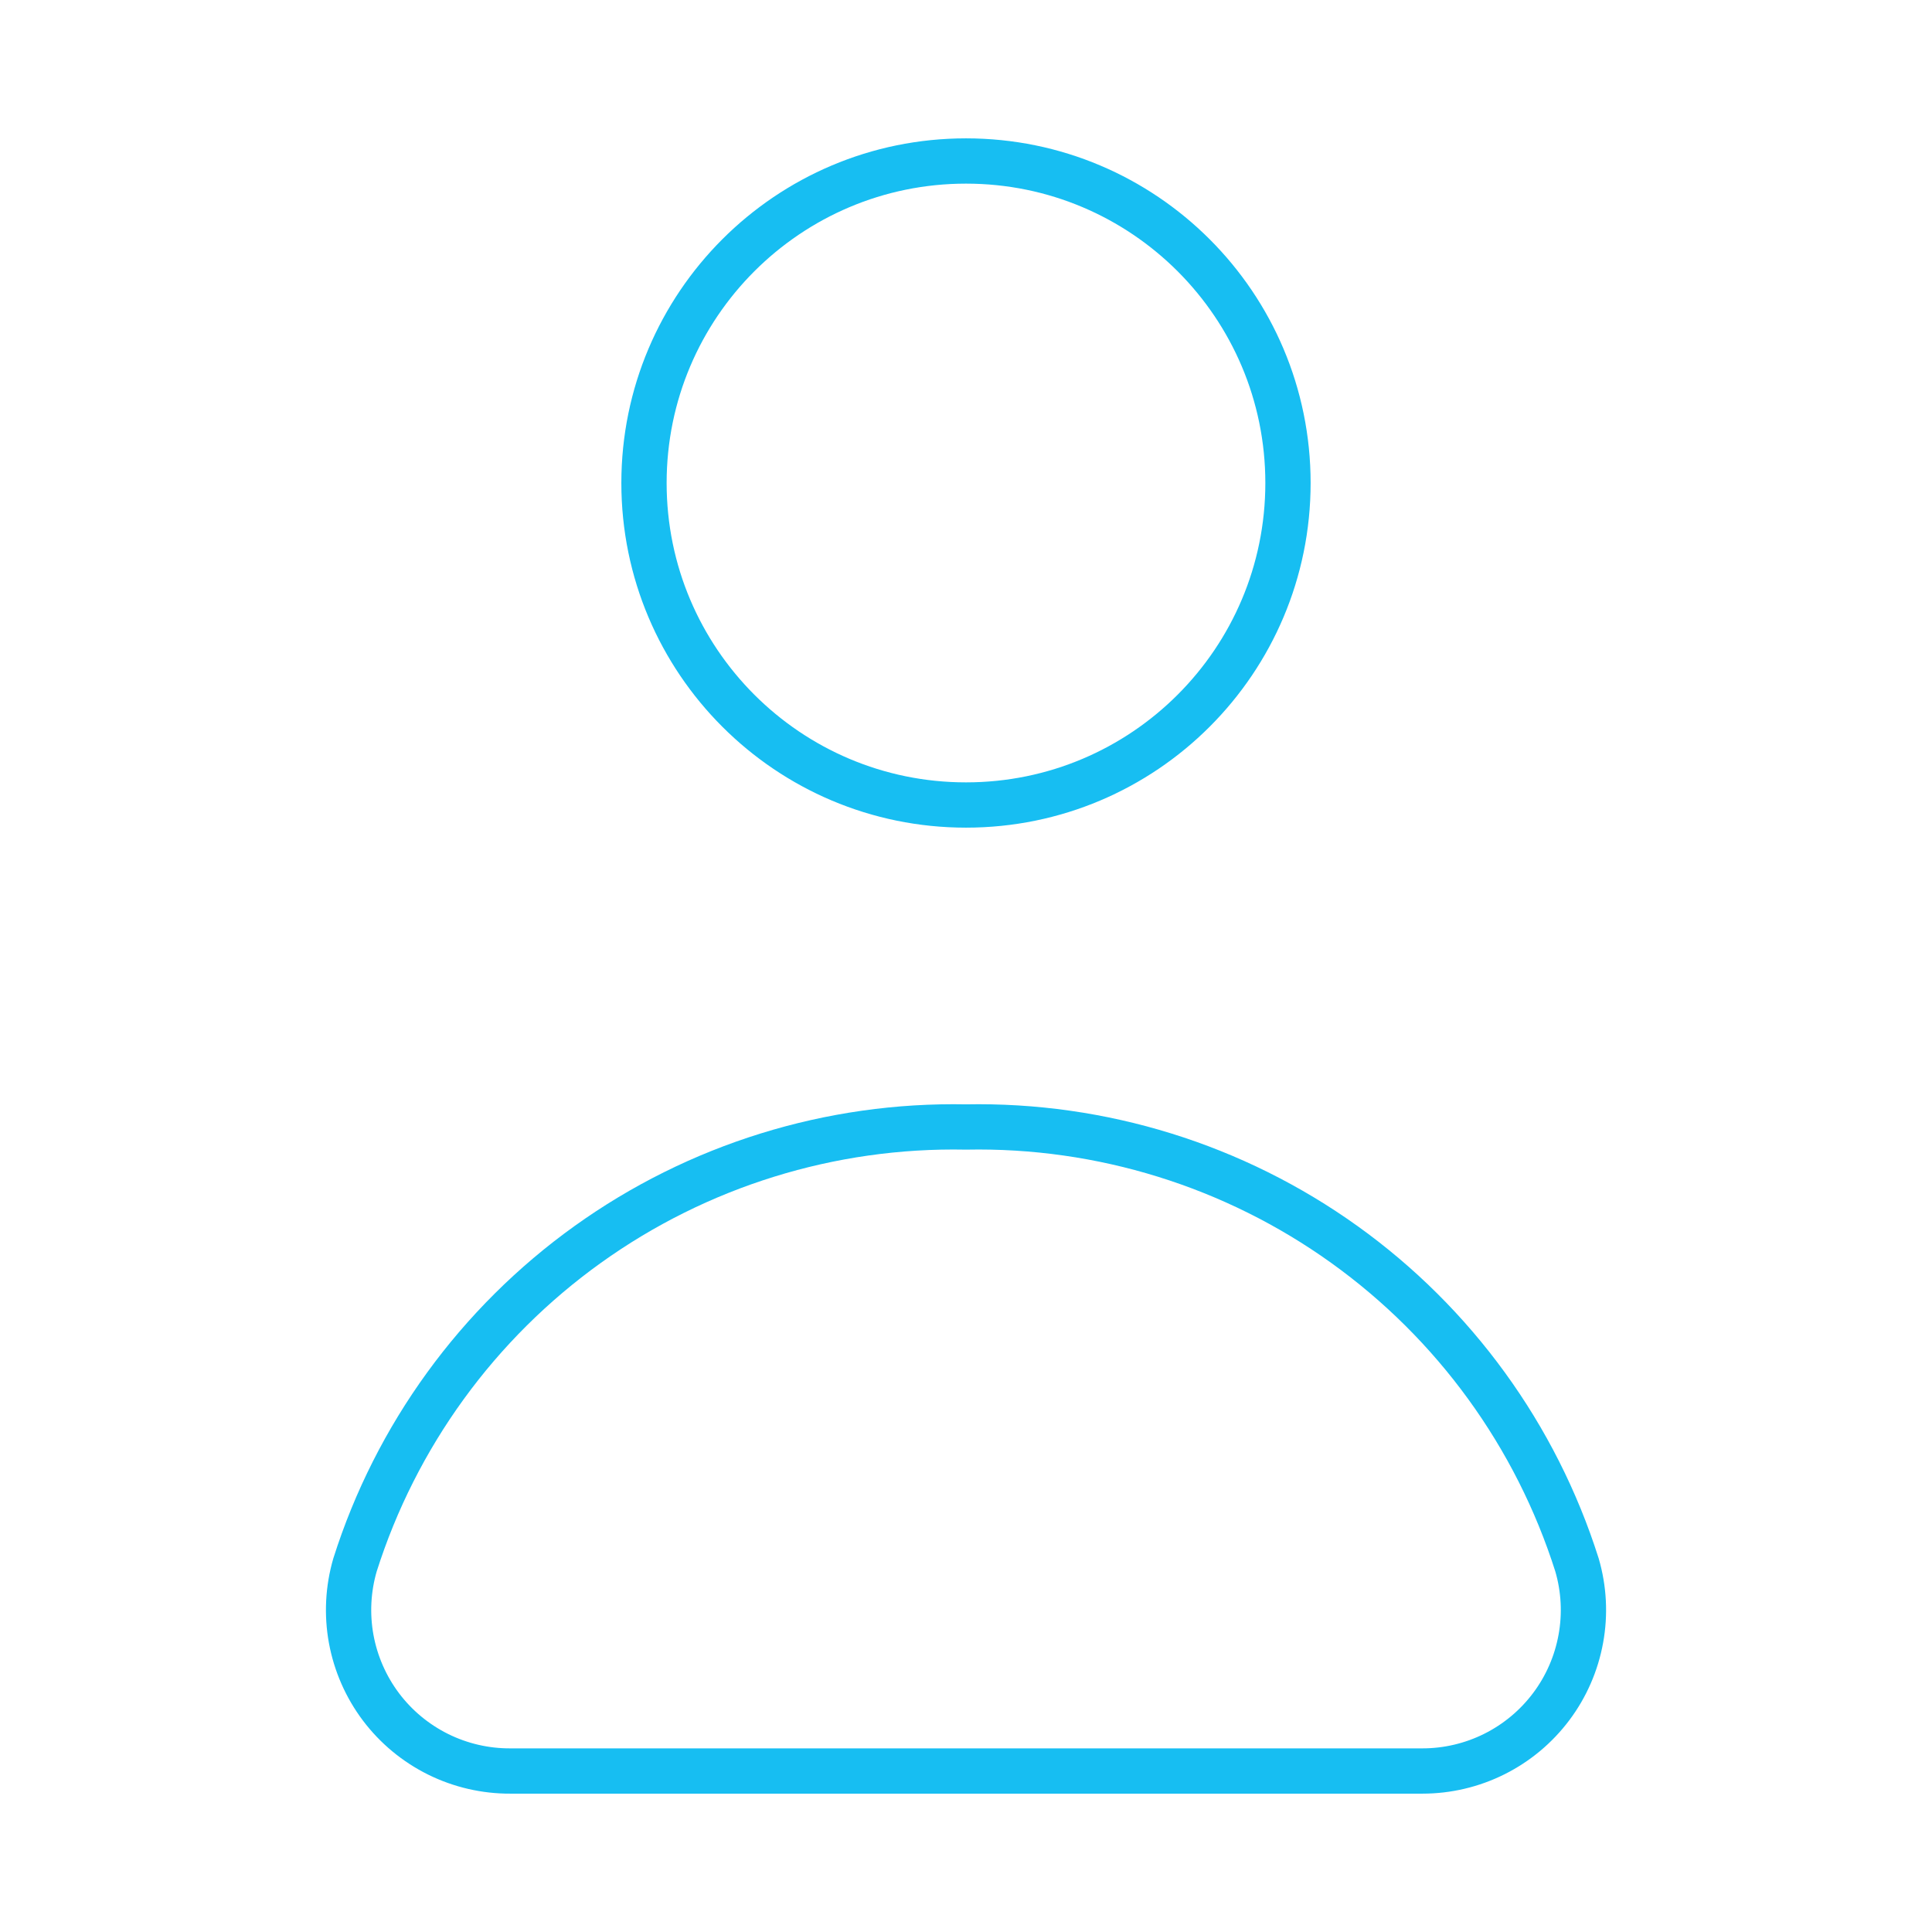 <svg width="64" height="64" viewBox="0 0 64 64" fill="none" xmlns="http://www.w3.org/2000/svg">
<path d="M32 26.667C37.891 26.667 42.666 21.891 42.666 16C42.666 10.109 37.891 5.333 32 5.333C26.109 5.333 21.333 10.109 21.333 16C21.333 21.891 26.109 26.667 32 26.667Z" stroke="#17BEF2" stroke-width="1.5" stroke-linecap="round" stroke-linejoin="round"/>
<path d="M47.12 58.667C47.948 58.667 48.765 58.474 49.505 58.104C50.246 57.733 50.89 57.196 51.387 56.533C51.884 55.871 52.219 55.102 52.367 54.287C52.516 53.473 52.472 52.635 52.24 51.84C50.883 47.562 48.179 43.838 44.531 41.223C40.883 38.609 36.487 37.244 32 37.333C27.513 37.244 23.117 38.609 19.47 41.223C15.822 43.838 13.117 47.562 11.76 51.84C11.528 52.637 11.485 53.477 11.634 54.294C11.784 55.111 12.122 55.881 12.621 56.544C13.121 57.207 13.769 57.744 14.513 58.113C15.257 58.481 16.077 58.671 16.907 58.667H47.12Z" stroke="#17BEF2" stroke-width="1.5" stroke-linecap="round" stroke-linejoin="round"/>
</svg>
